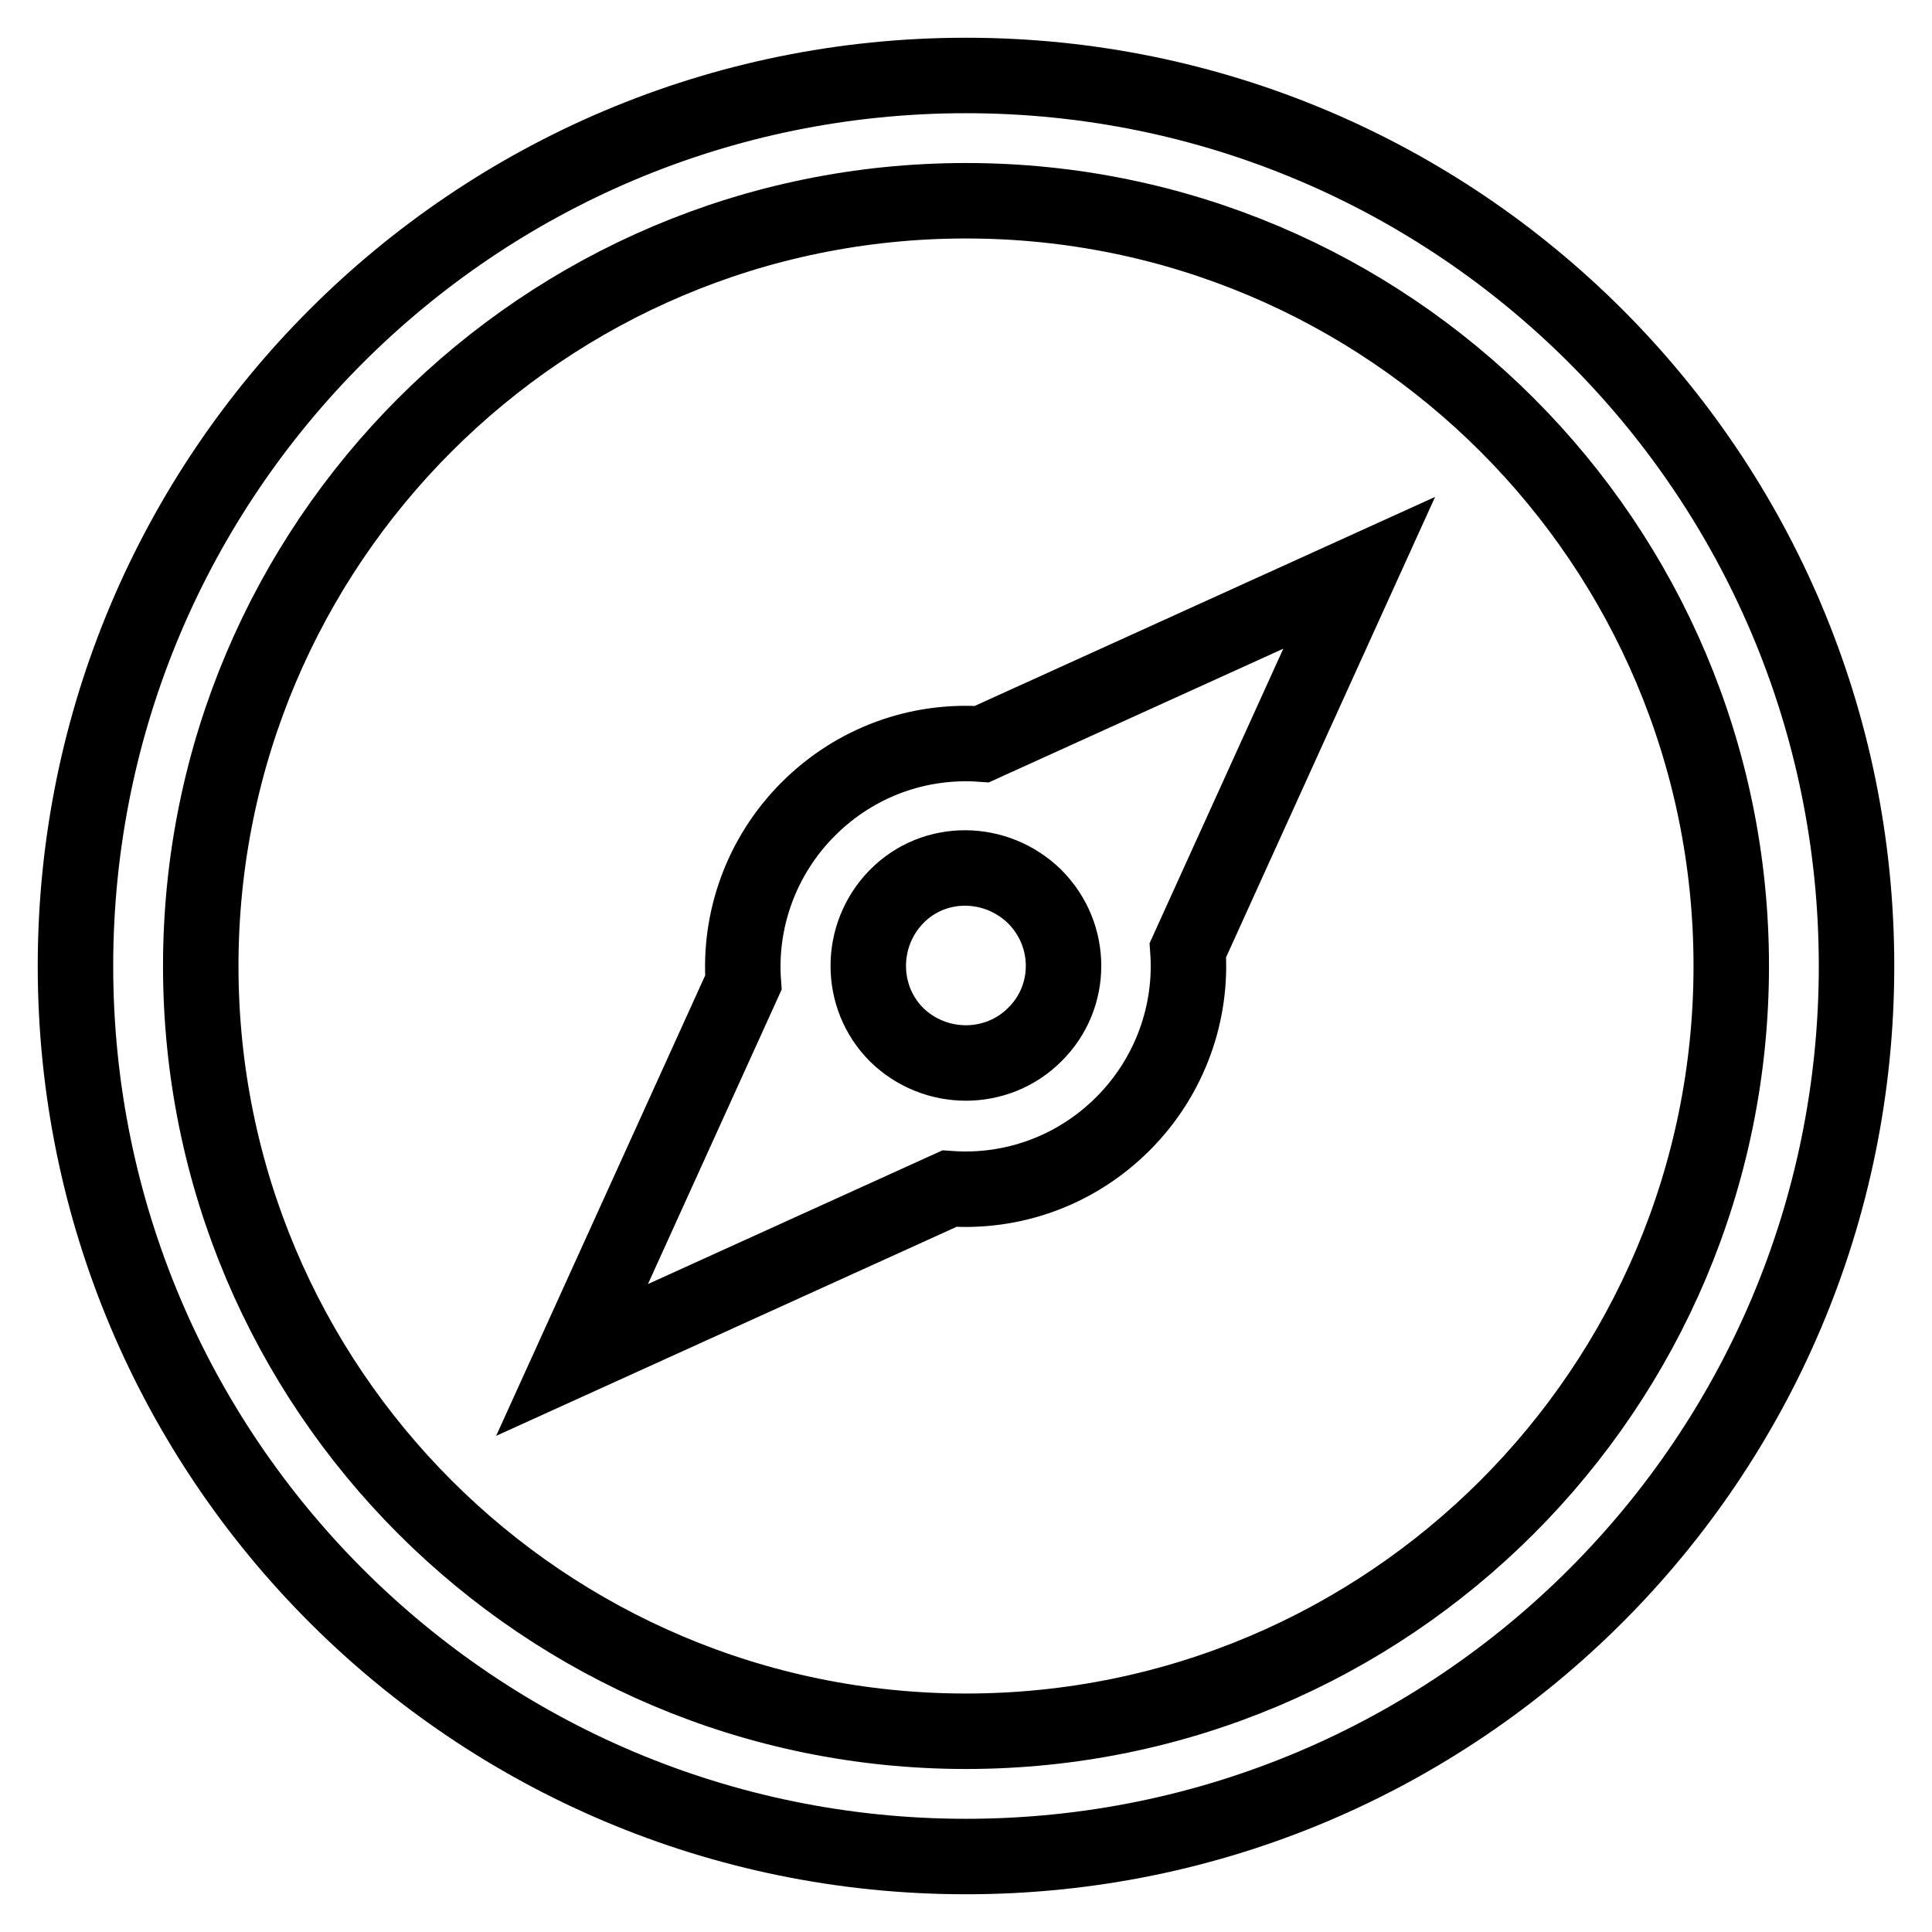 <?xml version="1.0" encoding="utf-8"?>
<!-- Svg Vector Icons : http://www.onlinewebfonts.com/icon -->
<!DOCTYPE svg PUBLIC "-//W3C//DTD SVG 1.1//EN" "http://www.w3.org/Graphics/SVG/1.1/DTD/svg11.dtd">
<svg version="1.1" xmlns="http://www.w3.org/2000/svg" xmlns:xlink="http://www.w3.org/1999/xlink" x="0px" y="0px" viewBox="0 0 256 256" enable-background="new 0 0 256 256" xml:space="preserve">
<g> <path stroke-width="10" fill-opacity="0" stroke="#000000"  d="M130.1,98.6c-8.3-0.6-16.7,2.3-23,8.6c-6.3,6.3-9.2,14.8-8.6,23l-22.7,50l50-22.7c8.3,0.6,16.7-2.3,23-8.6 c6.3-6.3,9.2-14.8,8.6-23l22.7-50L130.1,98.6L130.1,98.6z M137.1,137.1c-5,5-13.2,5-18.3,0c-5-5-5-13.2,0-18.3s13.2-5,18.3,0 C142.2,123.9,142.2,132.1,137.1,137.1z M128,10C62.8,10,10,62.8,10,128s52.8,118,118,118s118-52.8,118-118S193.2,10,128,10z  M128,229.4C72,229.4,26.6,184,26.6,128S72,26.6,128,26.6S229.4,72,229.4,128S184,229.4,128,229.4z"/></g>
</svg>